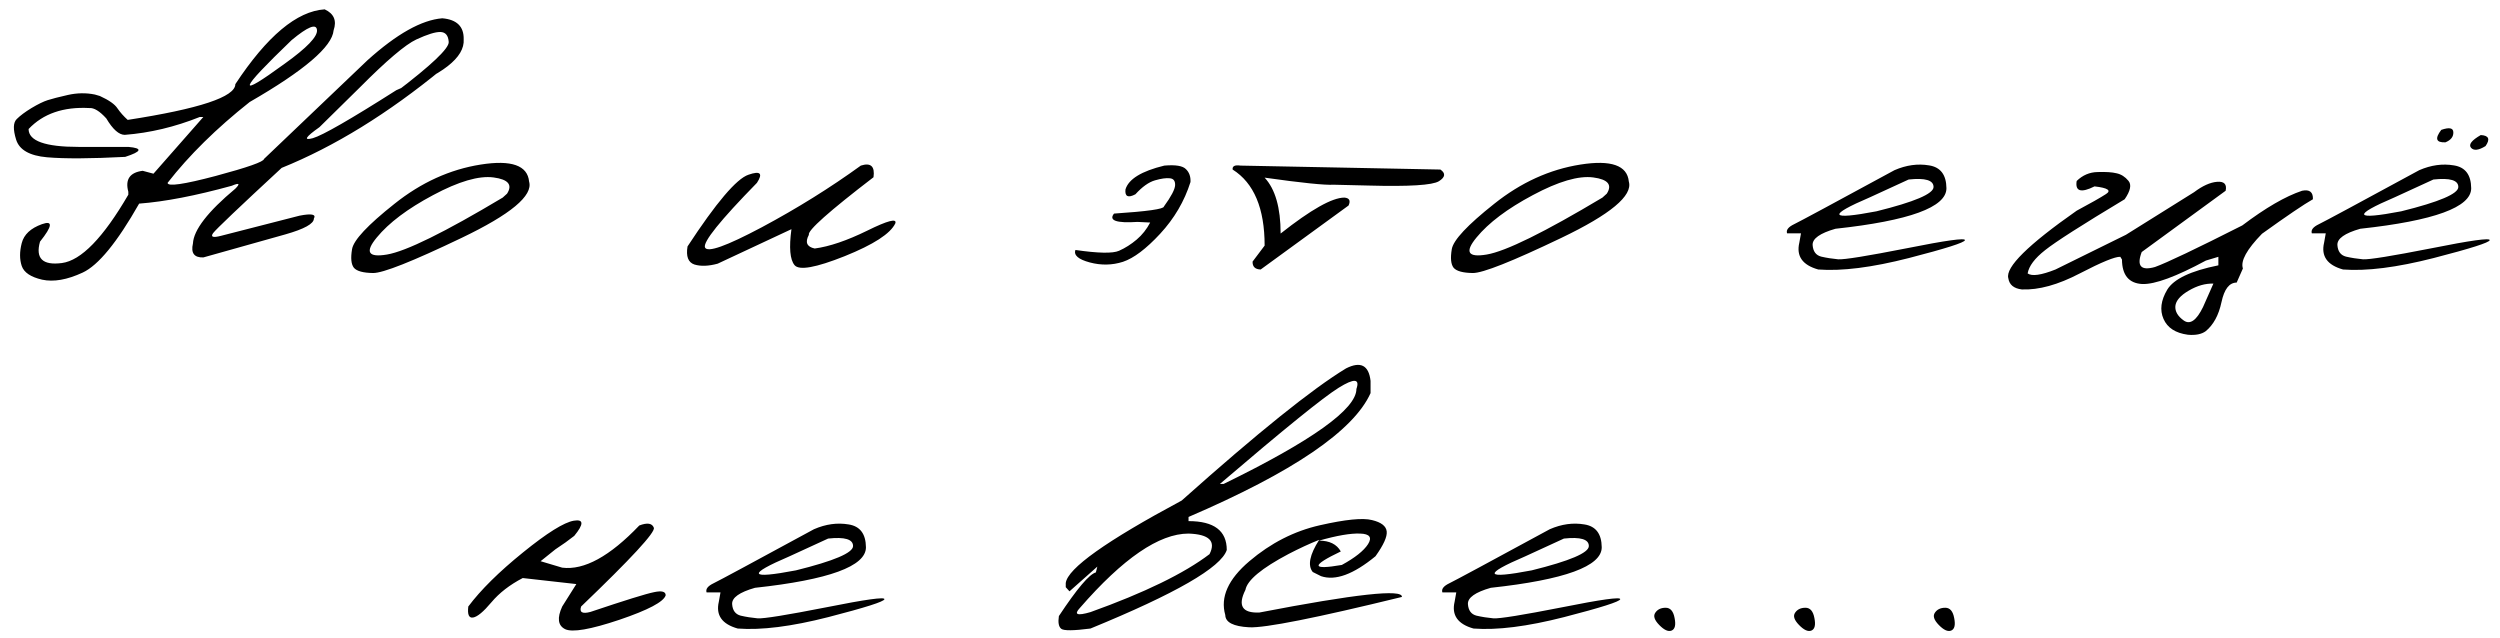 <?xml version="1.0" encoding="UTF-8"?> <svg xmlns="http://www.w3.org/2000/svg" width="188" height="48" viewBox="0 0 188 48" fill="none"><path d="M3.15 16.859C3.994 16.557 3.947 16.995 3.009 18.172C2.655 19.432 3.202 19.969 4.65 19.781C6.098 19.594 7.765 17.88 9.65 14.641V14.422C9.4 13.495 9.759 12.969 10.728 12.844L11.541 13.062L15.291 8.797H15.025C13.15 9.547 11.27 9.995 9.384 10.141C8.947 10.141 8.483 9.729 7.994 8.906C7.494 8.354 7.067 8.094 6.713 8.125C4.765 8.021 3.244 8.547 2.15 9.703C2.15 10.599 3.4 11.047 5.9 11.047H9.65C10.744 11.141 10.666 11.391 9.416 11.797C6.822 11.932 4.864 11.943 3.541 11.828C2.228 11.713 1.452 11.271 1.212 10.5C0.973 9.729 0.989 9.214 1.259 8.953C1.52 8.693 1.89 8.417 2.369 8.125C2.858 7.833 3.265 7.635 3.587 7.531C3.91 7.427 4.416 7.297 5.103 7.141C5.801 6.984 6.478 6.974 7.134 7.109L7.509 7.219C8.197 7.531 8.64 7.844 8.838 8.156C9.046 8.458 9.301 8.745 9.603 9.016C14.999 8.182 17.697 7.286 17.697 6.328C20.082 2.714 22.322 0.839 24.416 0.703C25.113 1.026 25.337 1.552 25.087 2.281C24.983 3.51 22.879 5.307 18.775 7.672C16.275 9.651 14.218 11.677 12.603 13.75C12.603 14.042 13.806 13.87 16.212 13.234C18.619 12.588 19.832 12.162 19.853 11.953L27.634 4.531C29.832 2.552 31.707 1.5 33.259 1.375C34.353 1.469 34.89 1.995 34.869 2.953C34.962 4.328 33.259 5.656 29.759 6.938C32.447 4.896 33.775 3.635 33.744 3.156C33.712 2.667 33.504 2.417 33.119 2.406C32.744 2.396 32.14 2.583 31.306 2.969C30.483 3.354 29.077 4.547 27.087 6.547L24.025 9.562C22.962 10.312 22.796 10.588 23.525 10.391C24.254 10.182 26.348 8.979 29.806 6.781L31.869 5.875L33.275 5.172C29.181 8.536 25.15 11.021 21.181 12.625C17.962 15.604 16.244 17.24 16.025 17.531C15.817 17.823 16.015 17.891 16.619 17.734L22.525 16.219C23.431 16.042 23.791 16.115 23.603 16.438C23.603 16.823 22.89 17.219 21.462 17.625C20.035 18.031 17.978 18.609 15.291 19.359C14.603 19.38 14.343 19.031 14.509 18.312C14.562 17.292 15.624 15.917 17.697 14.188C18.082 13.802 17.994 13.729 17.431 13.969C14.713 14.719 12.39 15.167 10.463 15.312C8.806 18.229 7.39 19.958 6.213 20.5C5.046 21.042 4.03 21.219 3.166 21.031C2.311 20.833 1.801 20.49 1.634 20C1.468 19.5 1.468 18.927 1.634 18.281C1.801 17.635 2.306 17.162 3.15 16.859ZM21.931 3.016C17.921 6.87 17.744 7.464 21.4 4.797C23.087 3.589 23.9 2.74 23.837 2.25C23.785 1.75 23.15 2.005 21.931 3.016ZM36.147 12.375C38.459 12.01 39.673 12.438 39.788 13.656C40.1 14.708 38.407 16.12 34.709 17.891C31.012 19.662 28.793 20.542 28.053 20.531C27.314 20.521 26.834 20.391 26.616 20.141C26.407 19.88 26.36 19.412 26.475 18.734C26.59 18.057 27.652 16.922 29.663 15.328C31.673 13.724 33.834 12.74 36.147 12.375ZM28.334 17.859C27.428 18.953 27.683 19.38 29.1 19.141C30.527 18.901 33.428 17.474 37.803 14.859L38.131 14.562C38.558 13.896 38.22 13.49 37.116 13.344C36.011 13.198 34.496 13.641 32.569 14.672C30.652 15.693 29.241 16.755 28.334 17.859ZM64.734 12.453C65.484 12.213 65.802 12.505 65.688 13.328C62.333 15.901 60.714 17.344 60.828 17.656C60.526 18.219 60.672 18.562 61.266 18.688C62.37 18.542 63.688 18.094 65.219 17.344C66.76 16.583 67.463 16.401 67.328 16.797C66.963 17.568 65.693 18.391 63.516 19.266C61.349 20.13 60.094 20.354 59.75 19.938C59.406 19.521 59.328 18.62 59.516 17.234L53.969 19.828C53.281 20.016 52.698 20.037 52.219 19.891C51.75 19.734 51.578 19.281 51.703 18.531C53.859 15.24 55.385 13.443 56.281 13.141C57.177 12.828 57.391 13.031 56.922 13.75C54.151 16.583 52.849 18.203 53.016 18.609C53.193 19.016 54.615 18.51 57.281 17.094C59.948 15.667 62.432 14.12 64.734 12.453ZM87.556 12.453C88.4 12.38 88.942 12.469 89.181 12.719C89.431 12.958 89.546 13.281 89.525 13.688C89.067 15.135 88.306 16.432 87.244 17.578C86.192 18.713 85.259 19.417 84.447 19.688C83.634 19.948 82.801 19.963 81.947 19.734C81.093 19.505 80.733 19.193 80.869 18.797C82.588 19.047 83.681 19.068 84.15 18.859C84.619 18.651 85.061 18.37 85.478 18.016C85.895 17.662 86.233 17.234 86.494 16.734L85.541 16.688C83.947 16.792 83.358 16.583 83.775 16.062C86.275 15.896 87.525 15.719 87.525 15.531C88.077 14.771 88.358 14.234 88.369 13.922C88.379 13.599 88.244 13.427 87.963 13.406C87.692 13.375 87.322 13.427 86.853 13.562C86.384 13.698 85.895 14.047 85.384 14.609C84.832 14.901 84.582 14.781 84.634 14.25C84.864 13.469 85.838 12.87 87.556 12.453ZM93.287 12.453L108.319 12.75C108.725 13.031 108.689 13.323 108.209 13.625C107.73 13.927 105.965 14.037 102.913 13.953L100.303 13.891C99.636 13.932 97.902 13.755 95.1 13.359C95.902 14.224 96.303 15.625 96.303 17.562C98.584 15.76 100.183 14.859 101.1 14.859C101.475 14.891 101.579 15.088 101.413 15.453L94.803 20.266C94.386 20.255 94.183 20.057 94.194 19.672L95.1 18.469C95.1 15.667 94.298 13.76 92.694 12.75C92.662 12.49 92.86 12.391 93.287 12.453ZM118.847 12.375C121.159 12.01 122.373 12.438 122.488 13.656C122.8 14.708 121.107 16.12 117.409 17.891C113.711 19.662 111.493 20.542 110.753 20.531C110.014 20.521 109.534 20.391 109.316 20.141C109.107 19.88 109.06 19.412 109.175 18.734C109.29 18.057 110.352 16.922 112.363 15.328C114.373 13.724 116.534 12.74 118.847 12.375ZM111.034 17.859C110.128 18.953 110.383 19.38 111.8 19.141C113.227 18.901 116.128 17.474 120.503 14.859L120.831 14.562C121.258 13.896 120.92 13.49 119.816 13.344C118.711 13.198 117.196 13.641 115.269 14.672C113.352 15.693 111.941 16.755 111.034 17.859ZM142.466 12.797C143.351 12.412 144.221 12.292 145.075 12.438C145.929 12.573 146.361 13.146 146.372 14.156C146.372 15.583 143.591 16.599 138.028 17.203C136.861 17.537 136.289 17.943 136.309 18.422C136.341 18.901 136.554 19.193 136.95 19.297C137.356 19.391 137.783 19.458 138.231 19.5C138.69 19.531 140.403 19.255 143.372 18.672C146.341 18.078 147.804 17.875 147.763 18.062C147.731 18.24 146.325 18.688 143.544 19.406C140.773 20.115 138.502 20.401 136.731 20.266C135.544 19.932 135.07 19.26 135.309 18.25L135.434 17.547H134.388C134.304 17.297 134.481 17.068 134.919 16.859C135.367 16.641 137.882 15.287 142.466 12.797ZM140.638 14.828C137.398 16.213 137.554 16.568 141.106 15.891C143.971 15.182 145.403 14.573 145.403 14.062C145.403 13.552 144.778 13.365 143.528 13.5L140.638 14.828ZM158.369 14.594C158.796 14.323 158.509 14.13 157.509 14.016C156.489 14.526 156.041 14.391 156.166 13.609C156.614 13.172 157.14 12.948 157.744 12.938C158.358 12.917 158.832 12.948 159.166 13.031C159.509 13.104 159.806 13.292 160.056 13.594C160.306 13.885 160.212 14.349 159.775 14.984C156.567 16.912 154.572 18.188 153.791 18.812C153.009 19.427 152.572 20.01 152.478 20.562C152.801 20.792 153.499 20.693 154.572 20.266L159.869 17.656L164.994 14.453C165.629 13.974 166.207 13.713 166.728 13.672C167.259 13.63 167.473 13.854 167.369 14.344L161.056 18.953C160.66 20.005 160.994 20.38 162.056 20.078C162.952 19.755 165.14 18.713 168.619 16.953C170.369 15.63 171.869 14.76 173.119 14.344C173.681 14.229 173.952 14.443 173.931 14.984C173.265 15.359 171.989 16.224 170.103 17.578C168.957 18.755 168.478 19.625 168.666 20.188L168.197 21.25C167.645 21.25 167.265 21.74 167.056 22.719C166.848 23.698 166.452 24.427 165.869 24.906C165.556 25.135 165.108 25.224 164.525 25.172C163.598 25.047 162.989 24.651 162.697 23.984C162.405 23.318 162.499 22.583 162.978 21.781C163.468 20.979 164.749 20.37 166.822 19.953V19.312L165.884 19.594C163.645 20.802 162.051 21.391 161.103 21.359C160.093 21.307 159.582 20.693 159.572 19.516L159.447 19.312C159.061 19.292 158.046 19.708 156.4 20.562C154.765 21.417 153.311 21.818 152.041 21.766C151.436 21.693 151.098 21.412 151.025 20.922C150.796 20.099 152.509 18.406 156.166 15.844C157.218 15.281 157.952 14.865 158.369 14.594ZM164.228 24.109C164.697 24.432 165.176 24.094 165.666 23.094L166.447 21.328C165.843 21.307 165.223 21.484 164.587 21.859C163.962 22.224 163.629 22.609 163.587 23.016C163.556 23.422 163.77 23.787 164.228 24.109ZM181.928 12.797C182.814 12.412 183.683 12.292 184.538 12.438C185.392 12.573 185.824 13.146 185.834 14.156C185.834 15.583 183.053 16.599 177.491 17.203C176.324 17.537 175.751 17.943 175.772 18.422C175.803 18.901 176.017 19.193 176.413 19.297C176.819 19.391 177.246 19.458 177.694 19.5C178.152 19.531 179.866 19.255 182.834 18.672C185.803 18.078 187.267 17.875 187.225 18.062C187.194 18.24 185.788 18.688 183.006 19.406C180.235 20.115 177.965 20.401 176.194 20.266C175.006 19.932 174.532 19.26 174.772 18.25L174.897 17.547H173.85C173.767 17.297 173.944 17.068 174.381 16.859C174.829 16.641 177.345 15.287 181.928 12.797ZM180.1 14.828C176.86 16.213 177.017 16.568 180.569 15.891C183.433 15.182 184.866 14.573 184.866 14.062C184.866 13.552 184.241 13.365 182.991 13.5L180.1 14.828ZM183.584 9.766C183.084 10.422 183.189 10.734 183.897 10.703C184.303 10.537 184.501 10.287 184.491 9.953C184.491 9.62 184.189 9.557 183.584 9.766ZM186.553 10.156C185.866 10.552 185.621 10.87 185.819 11.109C186.027 11.349 186.392 11.307 186.913 10.984C187.277 10.463 187.157 10.188 186.553 10.156ZM48.075 39.516C48.679 39.286 49.044 39.344 49.169 39.688C49.294 40.021 47.471 41.995 43.7 45.609C43.554 46.047 43.788 46.182 44.403 46.016C47.007 45.141 48.601 44.646 49.184 44.531C49.768 44.406 50.059 44.484 50.059 44.766C49.913 45.255 48.752 45.87 46.575 46.609C44.398 47.339 43.038 47.573 42.497 47.312C41.955 47.042 41.882 46.474 42.278 45.609L43.341 43.922L39.309 43.469C38.33 43.979 37.544 44.589 36.95 45.297C36.356 46.005 35.898 46.385 35.575 46.438C35.263 46.49 35.143 46.214 35.216 45.609C36.153 44.359 37.523 43.005 39.325 41.547C41.138 40.078 42.413 39.281 43.153 39.156C43.903 39.031 43.913 39.411 43.184 40.297C42.778 40.62 42.304 40.958 41.763 41.312L40.653 42.203L42.278 42.688C43.924 42.896 45.856 41.839 48.075 39.516ZM61.212 39.797C62.098 39.411 62.968 39.292 63.822 39.438C64.676 39.573 65.108 40.146 65.119 41.156C65.119 42.583 62.337 43.599 56.775 44.203C55.608 44.536 55.035 44.943 55.056 45.422C55.087 45.901 55.301 46.193 55.697 46.297C56.103 46.391 56.53 46.458 56.978 46.5C57.437 46.531 59.15 46.255 62.119 45.672C65.088 45.078 66.551 44.875 66.509 45.062C66.478 45.24 65.072 45.688 62.291 46.406C59.52 47.115 57.249 47.401 55.478 47.266C54.291 46.932 53.817 46.26 54.056 45.25L54.181 44.547H53.134C53.051 44.297 53.228 44.068 53.666 43.859C54.114 43.641 56.629 42.286 61.212 39.797ZM59.384 41.828C56.145 43.214 56.301 43.568 59.853 42.891C62.718 42.182 64.15 41.573 64.15 41.062C64.15 40.552 63.525 40.365 62.275 40.5L59.384 41.828ZM101.222 27.703C102.316 27.151 102.93 27.463 103.066 28.641V29.562C101.795 32.396 97.232 35.5 89.378 38.875V39.188C91.295 39.188 92.253 39.911 92.253 41.359C91.826 42.672 88.409 44.641 82.003 47.266C80.722 47.432 79.987 47.438 79.8 47.281C79.612 47.125 79.555 46.807 79.628 46.328C80.993 44.266 81.92 43.172 82.409 43.047L82.519 42.609L80.425 44.469L80.144 44.156V43.844C80.279 42.75 83.185 40.682 88.862 37.641C94.56 32.557 98.68 29.245 101.222 27.703ZM91.737 36.391H92.019C98.675 33.141 102.003 30.76 102.003 29.25C102.274 28.469 101.831 28.438 100.675 29.156C99.529 29.865 96.55 32.276 91.737 36.391ZM81.206 45.719C80.737 46.219 81.003 46.323 82.003 46.031C86.066 44.573 89.05 43.12 90.956 41.672C91.456 40.693 90.93 40.177 89.378 40.125C87.17 40.125 84.446 41.99 81.206 45.719ZM99.25 39.5C101.177 39.062 102.484 38.932 103.172 39.109C103.87 39.276 104.24 39.562 104.281 39.969C104.323 40.365 104.042 40.984 103.438 41.828C101.781 43.193 100.417 43.693 99.344 43.328L98.719 43.016C98.323 42.526 98.484 41.719 99.203 40.594C98.474 40.885 97.708 41.24 96.906 41.656C94.875 42.729 93.792 43.63 93.656 44.359C93.062 45.547 93.412 46.115 94.703 46.062C101.932 44.667 105.505 44.276 105.422 44.891C98.953 46.474 95.125 47.234 93.938 47.172C92.75 47.109 92.151 46.802 92.141 46.25C91.755 44.906 92.359 43.557 93.953 42.203C95.557 40.839 97.323 39.938 99.25 39.5ZM99.188 40.656C99.979 40.656 100.526 40.927 100.828 41.469C98.578 42.542 98.604 42.88 100.906 42.484C101.896 41.943 102.552 41.422 102.875 40.922C103.198 40.411 103 40.146 102.281 40.125C101.573 40.094 100.542 40.271 99.188 40.656ZM116.544 39.797C117.429 39.411 118.299 39.292 119.153 39.438C120.007 39.573 120.44 40.146 120.45 41.156C120.45 42.583 117.669 43.599 112.106 44.203C110.94 44.536 110.367 44.943 110.387 45.422C110.419 45.901 110.632 46.193 111.028 46.297C111.434 46.391 111.861 46.458 112.309 46.5C112.768 46.531 114.481 46.255 117.45 45.672C120.419 45.078 121.882 44.875 121.841 45.062C121.809 45.24 120.403 45.688 117.622 46.406C114.851 47.115 112.58 47.401 110.809 47.266C109.622 46.932 109.148 46.26 109.387 45.25L109.512 44.547H108.466C108.382 44.297 108.559 44.068 108.997 43.859C109.445 43.641 111.96 42.286 116.544 39.797ZM114.716 41.828C111.476 43.214 111.632 43.568 115.184 42.891C118.049 42.182 119.481 41.573 119.481 41.062C119.481 40.552 118.856 40.365 117.606 40.5L114.716 41.828ZM124.478 46.078C124.645 45.828 124.905 45.703 125.259 45.703C125.614 45.703 125.837 45.964 125.931 46.484C126.035 47.005 125.957 47.318 125.697 47.422C125.447 47.516 125.14 47.375 124.775 47C124.41 46.625 124.311 46.318 124.478 46.078ZM134.991 46.078C135.157 45.828 135.418 45.703 135.772 45.703C136.126 45.703 136.35 45.964 136.444 46.484C136.548 47.005 136.47 47.318 136.209 47.422C135.959 47.516 135.652 47.375 135.288 47C134.923 46.625 134.824 46.318 134.991 46.078ZM145.503 46.078C145.67 45.828 145.93 45.703 146.284 45.703C146.639 45.703 146.862 45.964 146.956 46.484C147.06 47.005 146.982 47.318 146.722 47.422C146.472 47.516 146.165 47.375 145.8 47C145.435 46.625 145.336 46.318 145.503 46.078Z" fill="black"></path></svg> 